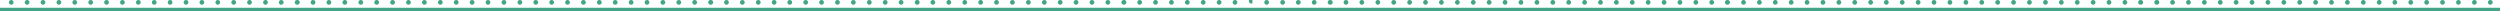 <svg xmlns="http://www.w3.org/2000/svg" viewBox="0 0 880.01 3.91"><defs><style>.cls-1{fill:#42a587;fill-rule:evenodd;}</style></defs><g id="レイヤー_2" data-name="レイヤー 2"><g id="テキスト"><polygon class="cls-1" points="438.6 2.73 441.8 2.73 880.01 2.73 880.01 3.91 441.8 3.91 438.6 3.91 0 3.91 0 2.73 438.6 2.73 438.6 2.73"/><path class="cls-1" d="M445.86,0a.83.83,0,1,1-.83.83.83.83,0,0,1,.83-.83ZM3.94,0a.83.83,0,1,1-.82.83A.83.83,0,0,1,3.94,0Zm5.6,0a.83.83,0,1,1-.83.83A.83.83,0,0,1,9.54,0Zm5.59,0a.83.83,0,1,1-.83.83A.83.83,0,0,1,15.13,0Zm5.59,0a.83.83,0,1,1-.82.83A.83.83,0,0,1,20.72,0Zm5.6,0a.83.83,0,0,1,.83.83.83.83,0,0,1-1.66,0A.83.83,0,0,1,26.32,0Zm5.59,0a.83.83,0,1,1-.82.83A.83.83,0,0,1,31.91,0Zm5.6,0a.83.83,0,1,1-.83.83A.83.83,0,0,1,37.51,0ZM43.1,0a.83.83,0,1,1-.83.83A.83.83,0,0,1,43.1,0Zm5.59,0a.83.83,0,1,1-.82.83A.83.83,0,0,1,48.69,0Zm5.6,0a.83.83,0,1,1-.83.83A.83.83,0,0,1,54.29,0Zm5.59,0a.83.83,0,1,1-.83.83A.83.83,0,0,1,59.88,0Zm5.59,0a.83.83,0,1,1-.82.83A.83.83,0,0,1,65.47,0Zm5.6,0a.83.83,0,1,1-.83.83A.83.83,0,0,1,71.07,0Zm5.59,0a.83.83,0,1,1-.82.83A.83.83,0,0,1,76.66,0Zm5.6,0a.83.83,0,1,1-.83.83A.83.83,0,0,1,82.26,0Zm5.59,0A.83.83,0,1,1,87,.83.83.83,0,0,1,87.85,0Zm5.59,0a.83.83,0,1,1-.82.83A.83.83,0,0,1,93.44,0ZM99,0a.83.83,0,1,1-.83.83A.83.83,0,0,1,99,0Zm5.59,0a.83.83,0,1,1,0,1.65.83.83,0,0,1-.83-.82.83.83,0,0,1,.83-.83Zm5.6,0a.83.83,0,1,1-.83.83.83.83,0,0,1,.83-.83Zm5.59,0a.83.83,0,1,1-.83.83.83.83,0,0,1,.83-.83Zm5.59,0a.83.83,0,1,1-.82.83.83.83,0,0,1,.82-.83ZM127,0a.83.83,0,1,1-.83.83A.83.83,0,0,1,127,0Zm5.59,0a.83.83,0,1,1-.83.83A.83.83,0,0,1,132.6,0Zm5.6,0a.83.83,0,1,1-.83.83A.83.83,0,0,1,138.2,0Zm5.59,0a.83.83,0,1,1-.83.83.83.83,0,0,1,.83-.83Zm5.59,0a.83.83,0,1,1-.82.83.83.83,0,0,1,.82-.83ZM155,0a.83.83,0,1,1-.83.83A.83.83,0,0,1,155,0Zm5.59,0a.83.83,0,1,1-.83.83.83.83,0,0,1,.83-.83Zm5.59,0a.83.83,0,1,1-.82.83.83.83,0,0,1,.82-.83Zm5.6,0a.83.83,0,1,1-.83.83.83.83,0,0,1,.83-.83Zm5.59,0a.83.83,0,1,1-.82.83.83.83,0,0,1,.82-.83ZM183,0a.83.83,0,1,1-.83.83A.83.83,0,0,1,183,0Zm5.59,0a.83.83,0,1,1-.83.83.83.83,0,0,1,.83-.83Zm5.59,0a.83.83,0,1,1-.82.83.83.83,0,0,1,.82-.83Zm5.6,0a.83.83,0,1,1-.83.83.83.83,0,0,1,.83-.83Zm5.59,0a.83.83,0,1,1-.83.83.83.83,0,0,1,.83-.83Zm5.6,0a.83.83,0,1,1-.83.83.83.83,0,0,1,.83-.83Zm5.59,0a.83.83,0,1,1-.83.83.83.83,0,0,1,.83-.83Zm5.59,0a.83.83,0,1,1-.82.83A.83.83,0,0,1,222.1,0Zm5.6,0a.83.83,0,1,1-.83.83A.83.83,0,0,1,227.7,0Zm5.59,0a.83.83,0,1,1-.83.83.83.83,0,0,1,.83-.83Zm5.59,0a.83.83,0,1,1-.82.83.83.83,0,0,1,.82-.83Zm5.6,0a.83.83,0,1,1-.83.83.83.83,0,0,1,.83-.83Zm5.59,0a.83.83,0,1,1,0,1.65.83.83,0,0,1-.83-.82.83.83,0,0,1,.83-.83Zm5.6,0a.83.83,0,1,1-.83.83.83.83,0,0,1,.83-.83Zm5.59,0a.83.83,0,1,1-.83.83.83.83,0,0,1,.83-.83Zm5.59,0a.83.83,0,1,1-.82.83.83.83,0,0,1,.82-.83Zm5.6,0a.83.83,0,1,1-.83.83.83.83,0,0,1,.83-.83ZM278,0a.83.83,0,1,1-.83.83A.83.83,0,0,1,278,0Zm5.6,0a.83.83,0,1,1-.83.83.83.83,0,0,1,.83-.83Zm5.59,0a.83.83,0,1,1-.83.83.83.83,0,0,1,.83-.83Zm5.59,0a.83.83,0,1,1-.82.83.83.83,0,0,1,.82-.83Zm5.6,0a.83.83,0,1,1-.83.83.83.83,0,0,1,.83-.83ZM306,0a.83.83,0,1,1-.83.83A.83.83,0,0,1,306,0Zm5.59,0a.83.83,0,1,1-.82.83A.83.83,0,0,1,311.6,0Zm5.6,0a.83.83,0,1,1-.83.83A.83.83,0,0,1,317.2,0Zm5.59,0a.83.83,0,1,1,0,1.65A.83.83,0,0,1,322,.83a.83.83,0,0,1,.83-.83Zm5.6,0a.83.83,0,1,1-.83.83.83.83,0,0,1,.83-.83ZM334,0a.83.83,0,1,1-.83.83A.83.83,0,0,1,334,0Zm5.59,0a.83.83,0,1,1-.82.83.83.83,0,0,1,.82-.83Zm5.6,0a.83.83,0,1,1-.83.83.83.83,0,0,1,.83-.83Zm5.59,0a.83.83,0,1,1-.83.83.83.83,0,0,1,.83-.83Zm5.6,0a.83.83,0,1,1-.83.83.83.83,0,0,1,.83-.83ZM362,0a.83.83,0,1,1-.83.83A.83.83,0,0,1,362,0Zm5.59,0a.83.83,0,1,1-.82.83.83.83,0,0,1,.82-.83Zm5.6,0a.83.83,0,1,1-.83.83.83.83,0,0,1,.83-.83Zm5.59,0a.83.83,0,1,1-.83.83.83.83,0,0,1,.83-.83Zm5.59,0a.83.83,0,1,1-.82.83.83.83,0,0,1,.82-.83Zm5.6,0a.83.83,0,1,1-.83.83.83.83,0,0,1,.83-.83Zm5.59,0a.83.83,0,1,1,0,1.65.83.83,0,0,1-.83-.82.83.83,0,0,1,.83-.83Zm5.6,0a.83.83,0,1,1-.83.83.83.83,0,0,1,.83-.83Zm5.59,0a.83.83,0,1,1-.83.83A.83.83,0,0,1,406.7,0Zm5.59,0a.83.83,0,1,1-.82.83.83.83,0,0,1,.82-.83Zm5.6,0a.83.83,0,1,1-.83.83.83.83,0,0,1,.83-.83Zm5.59,0a.83.83,0,1,1-.83.83.83.83,0,0,1,.83-.83Zm5.6,0a.83.83,0,1,1-.83.83.83.83,0,0,1,.83-.83Zm5.59,0a.83.83,0,1,1-.83.83.83.83,0,0,1,.83-.83Zm5.59,0h.5v0h.05v0h0v0h0l0,0h0v0h0v0h0v0h0V.49h0v.69h0v.06h0v0h0v0h0v0h0v0h0l0,0h0l0,0h-.51a.83.83,0,0,1,0-1.65Zm11.19,0a.83.83,0,1,1-.83.83.83.83,0,0,1,.83-.83ZM457,0a.83.83,0,1,1-.82.83A.83.83,0,0,1,457,0Zm5.6,0a.83.83,0,1,1-.83.83.83.83,0,0,1,.83-.83Zm5.59,0a.83.83,0,1,1,0,1.65.83.83,0,0,1-.83-.82.83.83,0,0,1,.83-.83Zm5.6,0a.83.83,0,1,1-.83.83.83.83,0,0,1,.83-.83Zm5.59,0a.83.83,0,1,1-.83.83.83.83,0,0,1,.83-.83ZM485,0a.83.83,0,1,1-.82.83A.83.83,0,0,1,485,0Zm5.6,0a.83.83,0,1,1-.83.83.83.83,0,0,1,.83-.83Zm5.59,0a.83.83,0,1,1-.83.83A.83.83,0,0,1,496.2,0Zm5.6,0a.83.83,0,1,1-.83.83A.83.83,0,0,1,501.8,0Zm5.59,0a.83.83,0,1,1-.83.83.83.83,0,0,1,.83-.83ZM513,0a.83.83,0,1,1-.82.83A.83.83,0,0,1,513,0Zm5.6,0a.83.83,0,1,1-.83.83.83.83,0,0,1,.83-.83Zm5.59,0a.83.83,0,1,1-.83.83.83.83,0,0,1,.83-.83Zm5.59,0a.83.83,0,1,1-.82.83.83.83,0,0,1,.82-.83Zm5.6,0a.83.83,0,0,1,.83.83.83.83,0,0,1-1.66,0,.83.83,0,0,1,.83-.83ZM541,0a.83.83,0,1,1-.82.83A.83.83,0,0,1,541,0Zm5.6,0a.83.83,0,1,1-.83.83.83.83,0,0,1,.83-.83Zm5.59,0a.83.83,0,1,1-.83.83.83.83,0,0,1,.83-.83Zm5.59,0a.83.83,0,1,1-.82.83.83.83,0,0,1,.82-.83Zm5.6,0a.83.83,0,1,1-.83.83.83.83,0,0,1,.83-.83Zm5.59,0a.83.83,0,1,1-.83.83.83.83,0,0,1,.83-.83Zm5.59,0a.83.83,0,1,1-.82.83.83.83,0,0,1,.82-.83Zm5.6,0a.83.83,0,1,1-.83.83.83.83,0,0,1,.83-.83Zm5.59,0a.83.83,0,1,1-.82.83A.83.83,0,0,1,585.7,0Zm5.6,0a.83.83,0,1,1-.83.83A.83.83,0,0,1,591.3,0Zm5.59,0a.83.83,0,1,1-.83.83.83.83,0,0,1,.83-.83Zm5.59,0a.83.83,0,1,1-.82.83.83.83,0,0,1,.82-.83Zm5.6,0a.82.82,0,0,1,.82.83.82.82,0,0,1-.82.82.83.83,0,1,1,0-1.65Zm5.59,0a.83.83,0,1,1-.82.83.83.83,0,0,1,.82-.83Zm5.6,0a.83.83,0,1,1-.83.83.83.83,0,0,1,.83-.83Zm5.59,0a.83.83,0,1,1-.83.83.83.83,0,0,1,.83-.83Zm5.59,0a.83.83,0,1,1-.82.83.83.83,0,0,1,.82-.83Zm5.6,0a.83.83,0,1,1-.83.83.83.83,0,0,1,.83-.83Zm5.59,0a.83.83,0,1,1-.83.83.83.83,0,0,1,.83-.83Zm5.6,0a.83.83,0,1,1-.83.83.83.83,0,0,1,.83-.83Zm5.59,0a.83.83,0,1,1-.83.83.83.83,0,0,1,.83-.83Zm5.59,0a.83.83,0,1,1-.82.83.83.83,0,0,1,.82-.83ZM664,0a.83.83,0,1,1-.83.83A.83.83,0,0,1,664,0Zm5.59,0a.83.83,0,1,1-.83.83.83.83,0,0,1,.83-.83Zm5.59,0a.83.83,0,1,1-.82.83A.83.83,0,0,1,675.2,0Zm5.6,0a.83.83,0,0,1,.83.83.83.83,0,0,1-1.66,0A.83.83,0,0,1,680.8,0Zm5.59,0a.83.83,0,1,1-.82.83.83.83,0,0,1,.82-.83ZM692,0a.83.83,0,1,1-.83.83A.83.83,0,0,1,692,0Zm5.59,0a.83.83,0,1,1-.83.83.83.83,0,0,1,.83-.83Zm5.59,0a.83.83,0,1,1-.82.83.83.83,0,0,1,.82-.83Zm5.6,0a.83.83,0,1,1-.83.83.83.83,0,0,1,.83-.83Zm5.59,0a.83.83,0,1,1-.83.83.83.83,0,0,1,.83-.83ZM720,0a.83.83,0,1,1-.82.83A.83.83,0,0,1,720,0Zm5.6,0a.83.83,0,1,1-.83.83.83.83,0,0,1,.83-.83Zm5.59,0a.83.83,0,1,1-.82.83.83.83,0,0,1,.82-.83Zm5.6,0a.83.83,0,1,1-.83.83.83.83,0,0,1,.83-.83Zm5.59,0a.83.83,0,1,1-.83.83.83.83,0,0,1,.83-.83Zm5.59,0a.83.83,0,1,1-.82.83.83.83,0,0,1,.82-.83Zm5.6,0a.82.82,0,0,1,.82.83.82.82,0,0,1-.82.82.83.83,0,1,1,0-1.65Zm5.59,0a.83.83,0,1,1,0,1.65.83.83,0,0,1-.83-.82.83.83,0,0,1,.83-.83Zm5.6,0a.83.83,0,1,1-.83.83.83.83,0,0,1,.83-.83Zm5.59,0a.83.83,0,1,1-.83.83A.83.83,0,0,1,770.3,0Zm5.59,0a.83.83,0,1,1-.82.83.83.83,0,0,1,.82-.83Zm5.6,0a.83.83,0,1,1-.83.83.83.83,0,0,1,.83-.83Zm5.59,0a.83.83,0,1,1-.83.83.83.83,0,0,1,.83-.83Zm5.6,0a.83.83,0,1,1-.83.83.83.83,0,0,1,.83-.83Zm5.59,0a.83.83,0,1,1-.83.83.83.83,0,0,1,.83-.83Zm5.59,0a.83.83,0,1,1-.82.83.83.83,0,0,1,.82-.83Zm5.6,0a.83.83,0,1,1-.83.83.83.83,0,0,1,.83-.83Zm5.59,0a.83.83,0,1,1-.83.83.83.83,0,0,1,.83-.83Zm5.59,0a.83.83,0,1,1-.82.83.83.83,0,0,1,.82-.83Zm5.6,0a.83.83,0,0,1,.83.83.83.83,0,0,1-1.66,0,.83.83,0,0,1,.83-.83Zm5.59,0a.83.83,0,1,1-.82.83.83.83,0,0,1,.82-.83Zm5.6,0a.83.83,0,1,1-.83.83.83.83,0,0,1,.83-.83ZM843,0a.83.83,0,1,1-.83.83A.83.83,0,0,1,843,0Zm5.59,0a.83.83,0,1,1-.82.83.83.83,0,0,1,.82-.83Zm5.6,0a.83.83,0,1,1-.83.83.83.83,0,0,1,.83-.83Zm5.59,0a.83.83,0,1,1-.83.83A.83.83,0,0,1,859.8,0Zm5.6,0a.83.83,0,1,1-.83.83A.83.83,0,0,1,865.4,0ZM871,0a.83.83,0,0,1,.83.83.83.83,0,0,1-1.66,0A.83.83,0,0,1,871,0Zm5.59,0a.83.83,0,1,1-.82.83.83.83,0,0,1,.82-.83Z"/></g></g></svg>